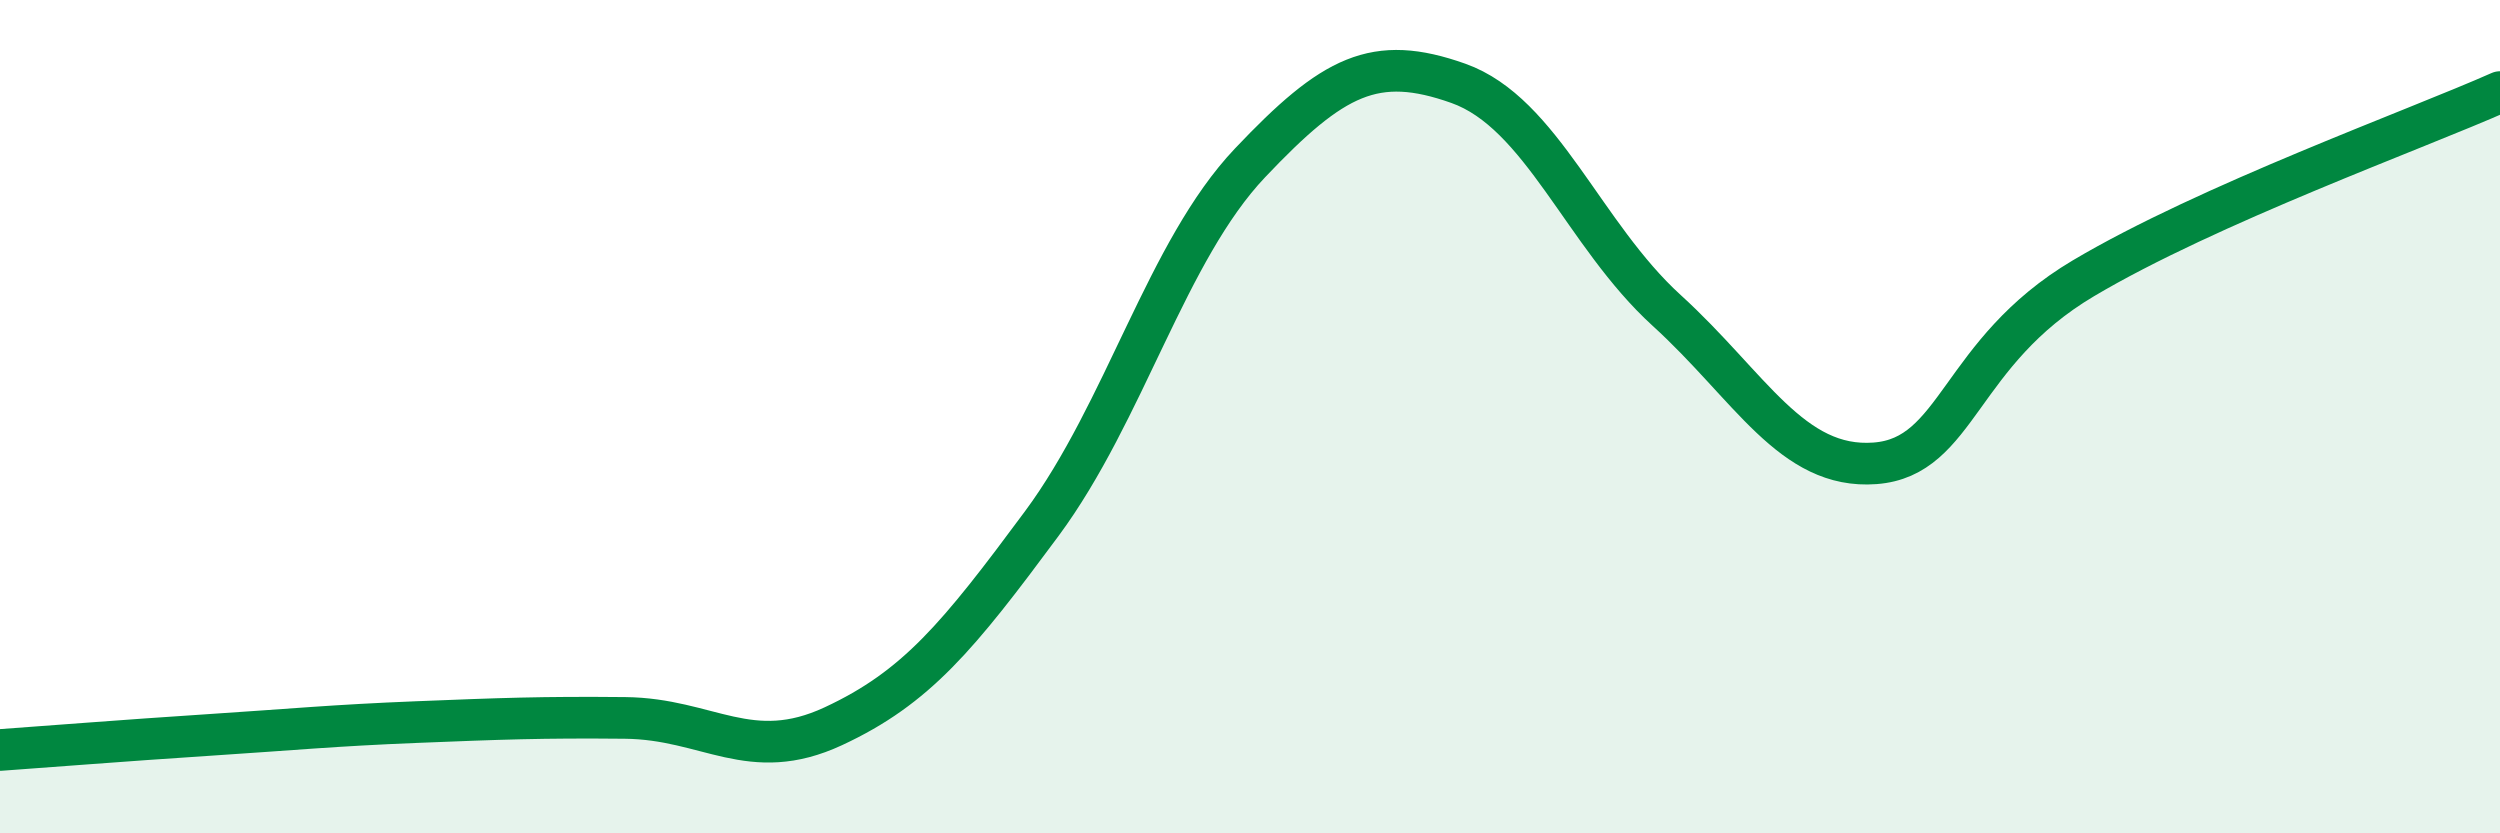 
    <svg width="60" height="20" viewBox="0 0 60 20" xmlns="http://www.w3.org/2000/svg">
      <path
        d="M 0,18 C 1,17.93 3,17.77 5,17.64 C 7,17.51 8,17.41 10,17.33 C 12,17.25 13,17.21 15,17.23 C 17,17.25 18,18.36 20,17.43 C 22,16.5 23,15.27 25,12.57 C 27,9.87 28,6.02 30,3.91 C 32,1.8 33,1.29 35,2 C 37,2.71 38,5.63 40,7.45 C 42,9.27 43,11.27 45,11.12 C 47,10.97 47,8.46 50,6.68 C 53,4.9 58,3.1 60,2.21L60 20L0 20Z"
        fill="#008740"
        opacity="0.1"
        stroke-linecap="round"
        stroke-linejoin="round"
      />
      <path
        d="M 0,18 C 1,17.93 3,17.77 5,17.64 C 7,17.51 8,17.41 10,17.33 C 12,17.25 13,17.21 15,17.23 C 17,17.25 18,18.36 20,17.43 C 22,16.5 23,15.27 25,12.57 C 27,9.87 28,6.02 30,3.91 C 32,1.8 33,1.29 35,2 C 37,2.71 38,5.63 40,7.45 C 42,9.27 43,11.27 45,11.12 C 47,10.97 47,8.46 50,6.68 C 53,4.9 58,3.1 60,2.21"
        stroke="#008740"
        stroke-width="1"
        fill="none"
        stroke-linecap="round"
        stroke-linejoin="round"
      />
    </svg>
  